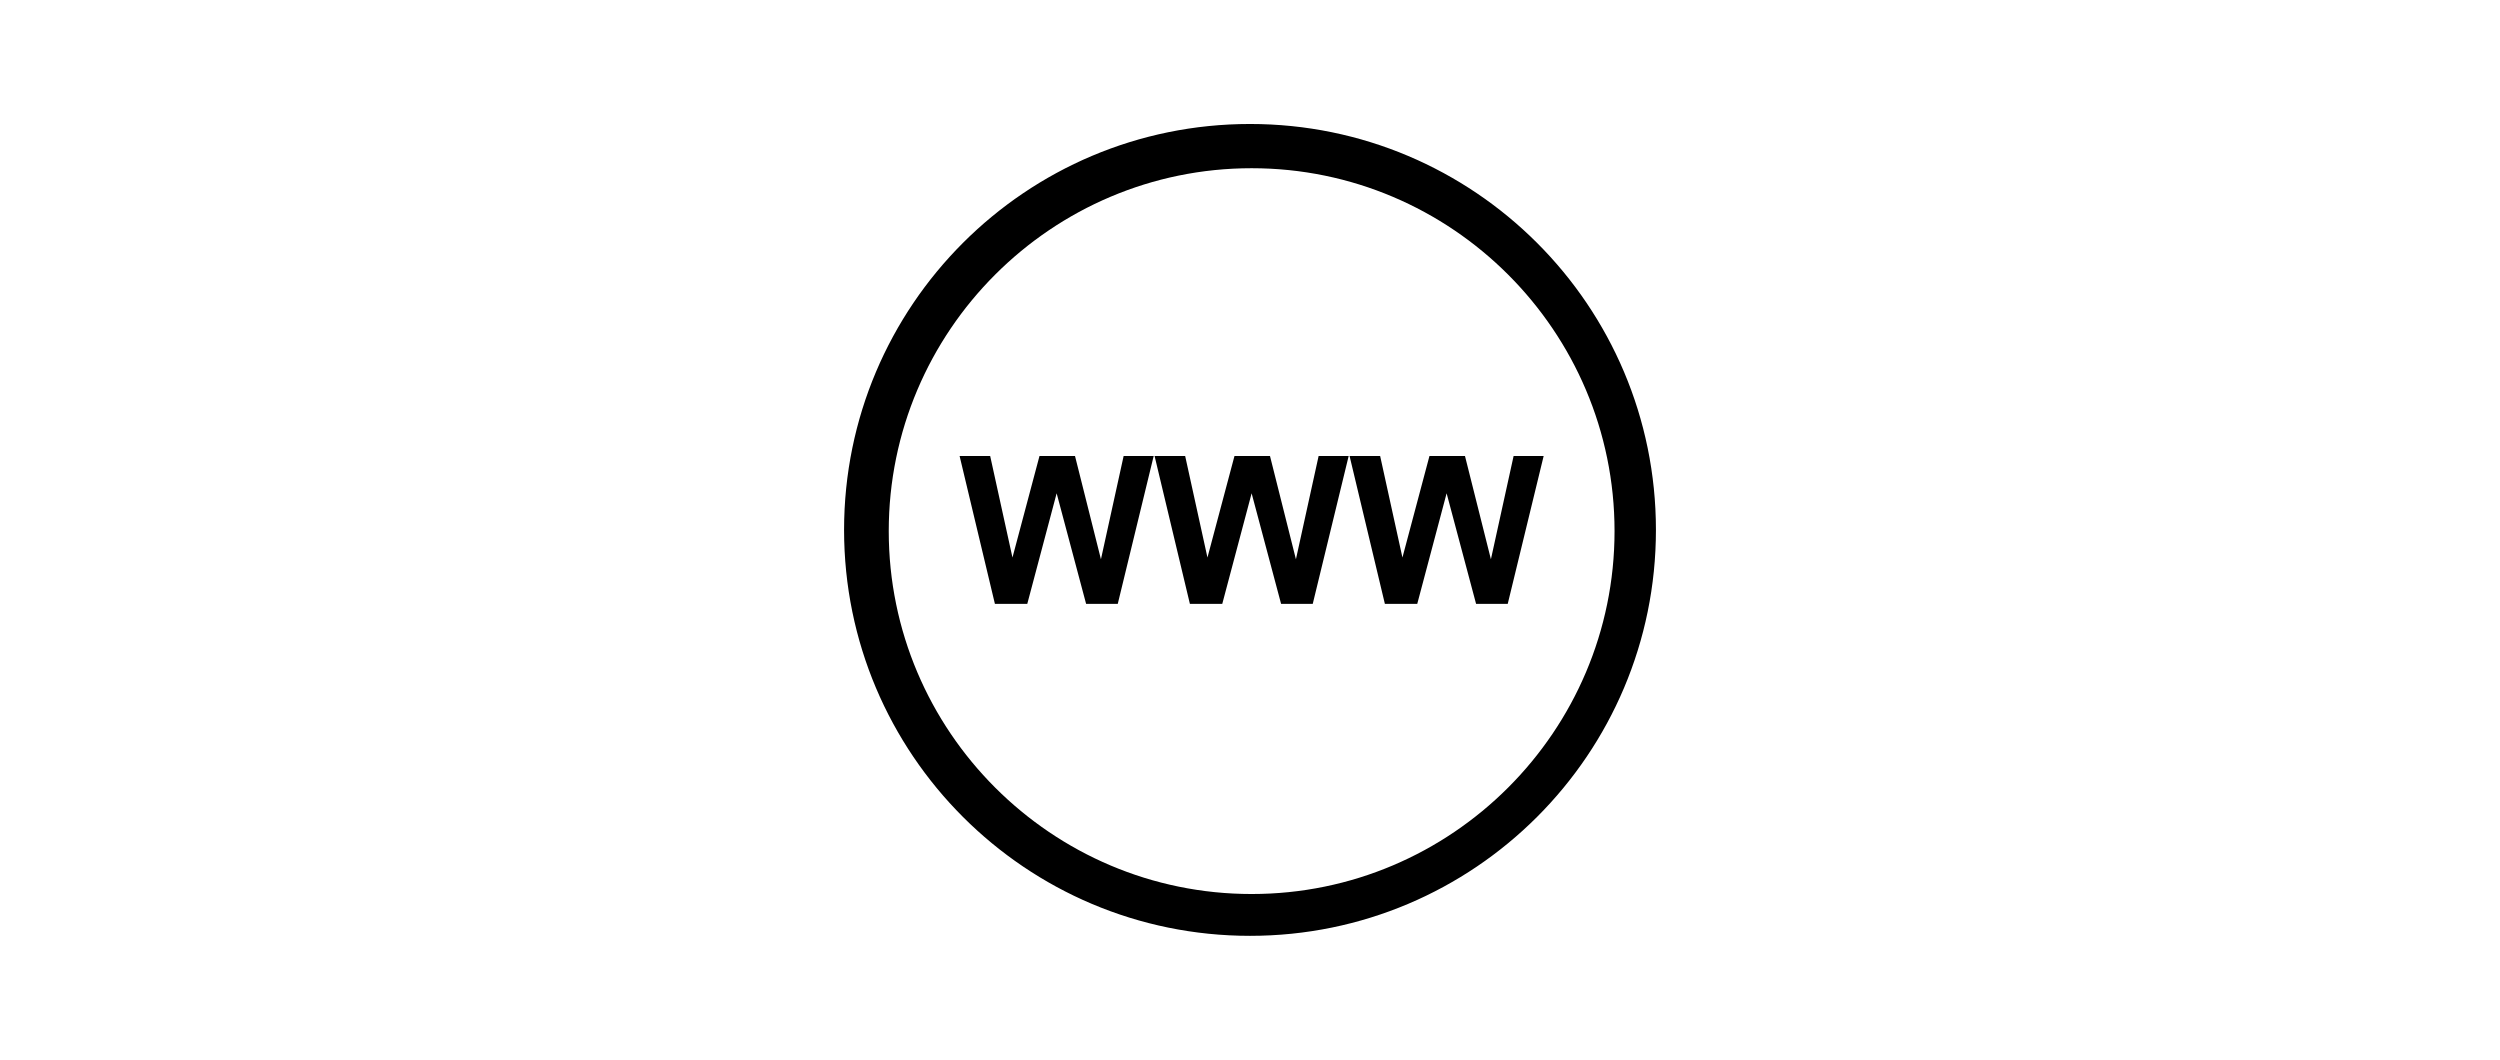 <?xml version="1.0" encoding="utf-8"?>
<!-- Generator: Adobe Illustrator 15.0.0, SVG Export Plug-In . SVG Version: 6.00 Build 0)  -->
<!DOCTYPE svg PUBLIC "-//W3C//DTD SVG 1.1//EN" "http://www.w3.org/Graphics/SVG/1.1/DTD/svg11.dtd">
<svg version="1.1" id="Capa_1" xmlns="http://www.w3.org/2000/svg" xmlns:xlink="http://www.w3.org/1999/xlink" x="0px" y="0px"
	 width="1190.549px" height="504.709px" viewBox="0 168.591 1190.549 504.709" enable-background="new 0 168.591 1190.549 504.709"
	 xml:space="preserve">
<g>
	<path d="M595.275,614.256c106.762,0,193.311-86.547,193.311-193.311c0-106.763-86.549-193.31-193.311-193.31
		c-106.762,0-193.31,86.547-193.31,193.31C401.965,527.709,488.512,614.256,595.275,614.256z M596.058,248.699
		c95.293,0,172.82,77.527,172.82,172.82s-77.527,172.82-172.82,172.82c-95.292,0-172.82-77.527-172.82-172.82
		S500.765,248.699,596.058,248.699z"/>
	<polygon points="503.194,403.507 517.222,456.152 532.302,456.152 549.41,385.738 535.098,385.738 524.29,434.927 511.937,385.738 
		495.029,385.738 482.157,434.101 471.538,385.738 456.978,385.738 473.792,456.152 489.212,456.152 	"/>
	<polygon points="582.068,456.152 596.05,403.507 610.077,456.152 625.157,456.152 642.266,385.738 627.953,385.738 
		617.146,434.927 604.792,385.738 587.885,385.738 575.012,434.101 564.394,385.738 549.834,385.738 566.647,456.152 	"/>
	<polygon points="674.924,456.152 688.906,403.507 702.935,456.152 718.013,456.152 735.121,385.738 720.81,385.738 
		710.001,434.927 697.649,385.738 680.74,385.738 667.868,434.101 657.249,385.738 642.691,385.738 659.503,456.152 	"/>
</g>
</svg>
